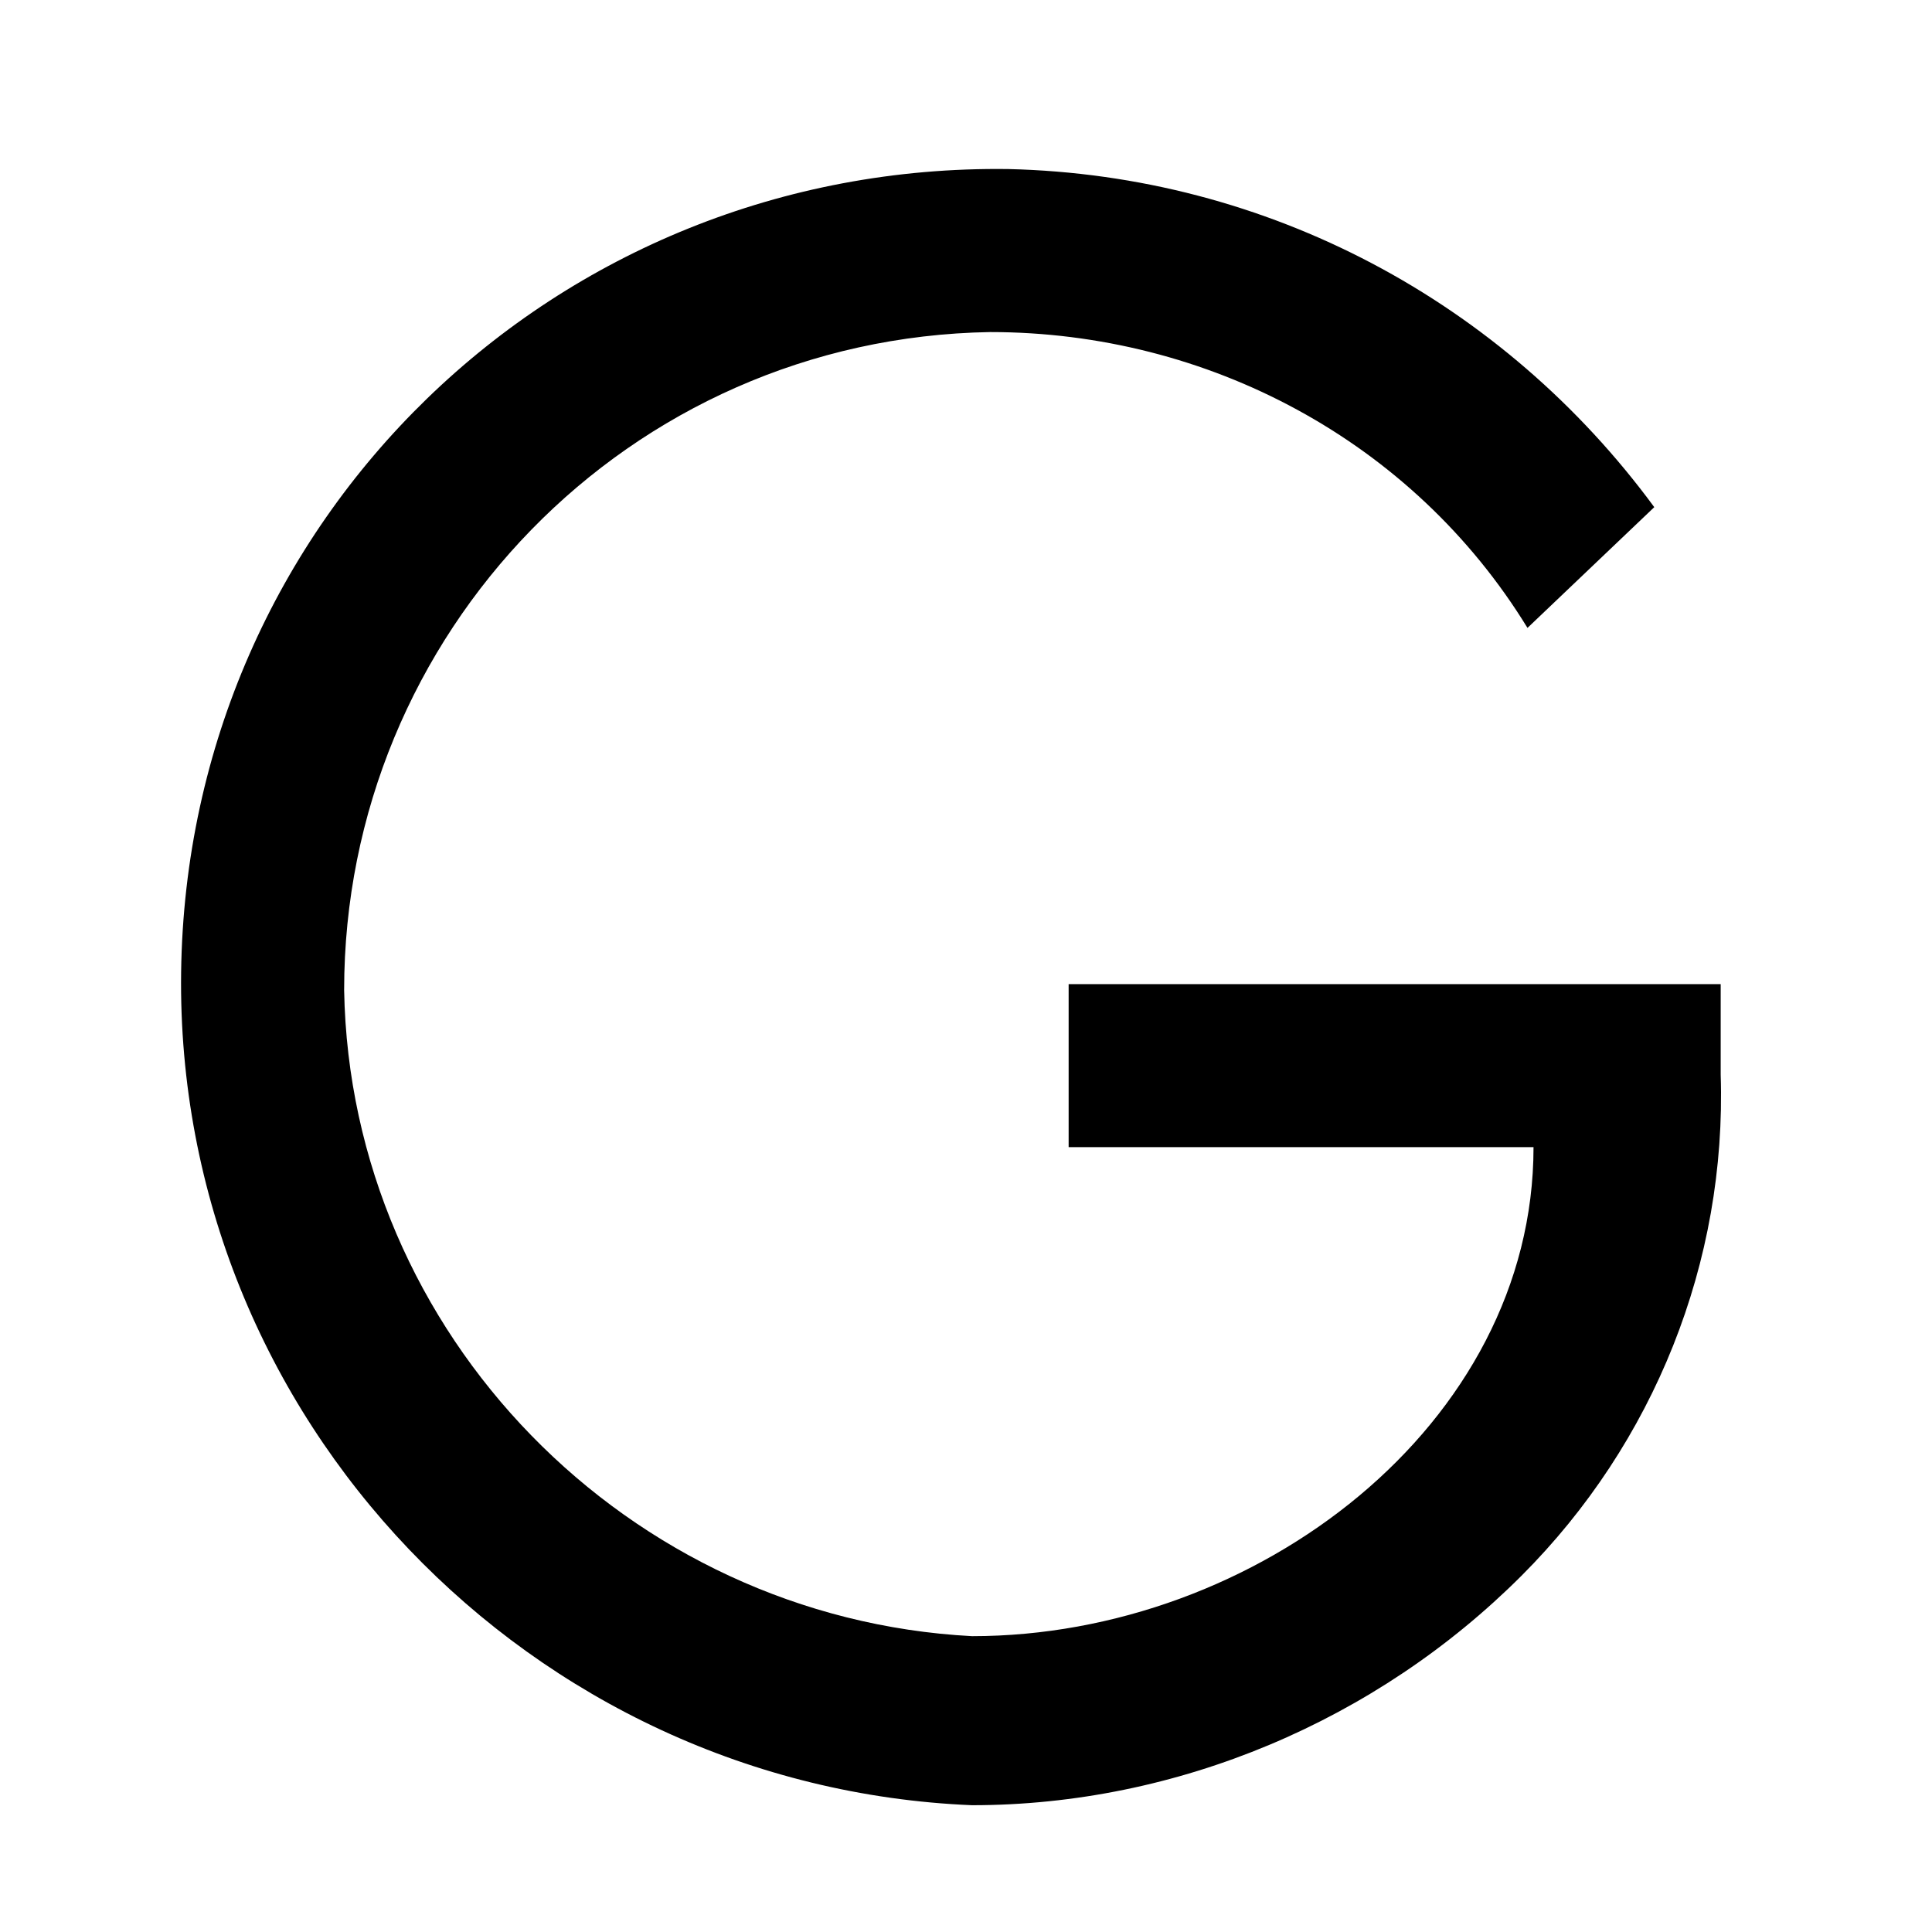 <?xml version="1.0" encoding="utf-8"?>
<!-- Generator: Adobe Illustrator 25.4.1, SVG Export Plug-In . SVG Version: 6.00 Build 0)  -->
<svg version="1.1" id="Ebene_1" xmlns="http://www.w3.org/2000/svg" xmlns:xlink="http://www.w3.org/1999/xlink" x="0px" y="0px"
	 viewBox="0 0 32 32" style="enable-background:new 0 0 32 32;" xml:space="preserve">
<path d="M25.3,10.4c-1.9-3.1-5.3-4.9-8.9-4.9C10.4,5.6,5.7,10.5,5.7,16.4c0.1,5.7,4.7,10.4,10.4,10.7c4.7,0,9.3-3.5,9.3-8.1h-7.7
	v-2.7h10.8v1.5c0.1,3.1-1.1,6.1-3.3,8.3c-2.4,2.4-5.7,3.8-9.1,3.8C8.8,29.6,2.9,23.5,3,16.1C3.1,8.6,9.2,2.7,16.7,2.8
	c4.3,0.1,8.2,2.2,10.7,5.6L25.3,10.4z"/>
</svg>
